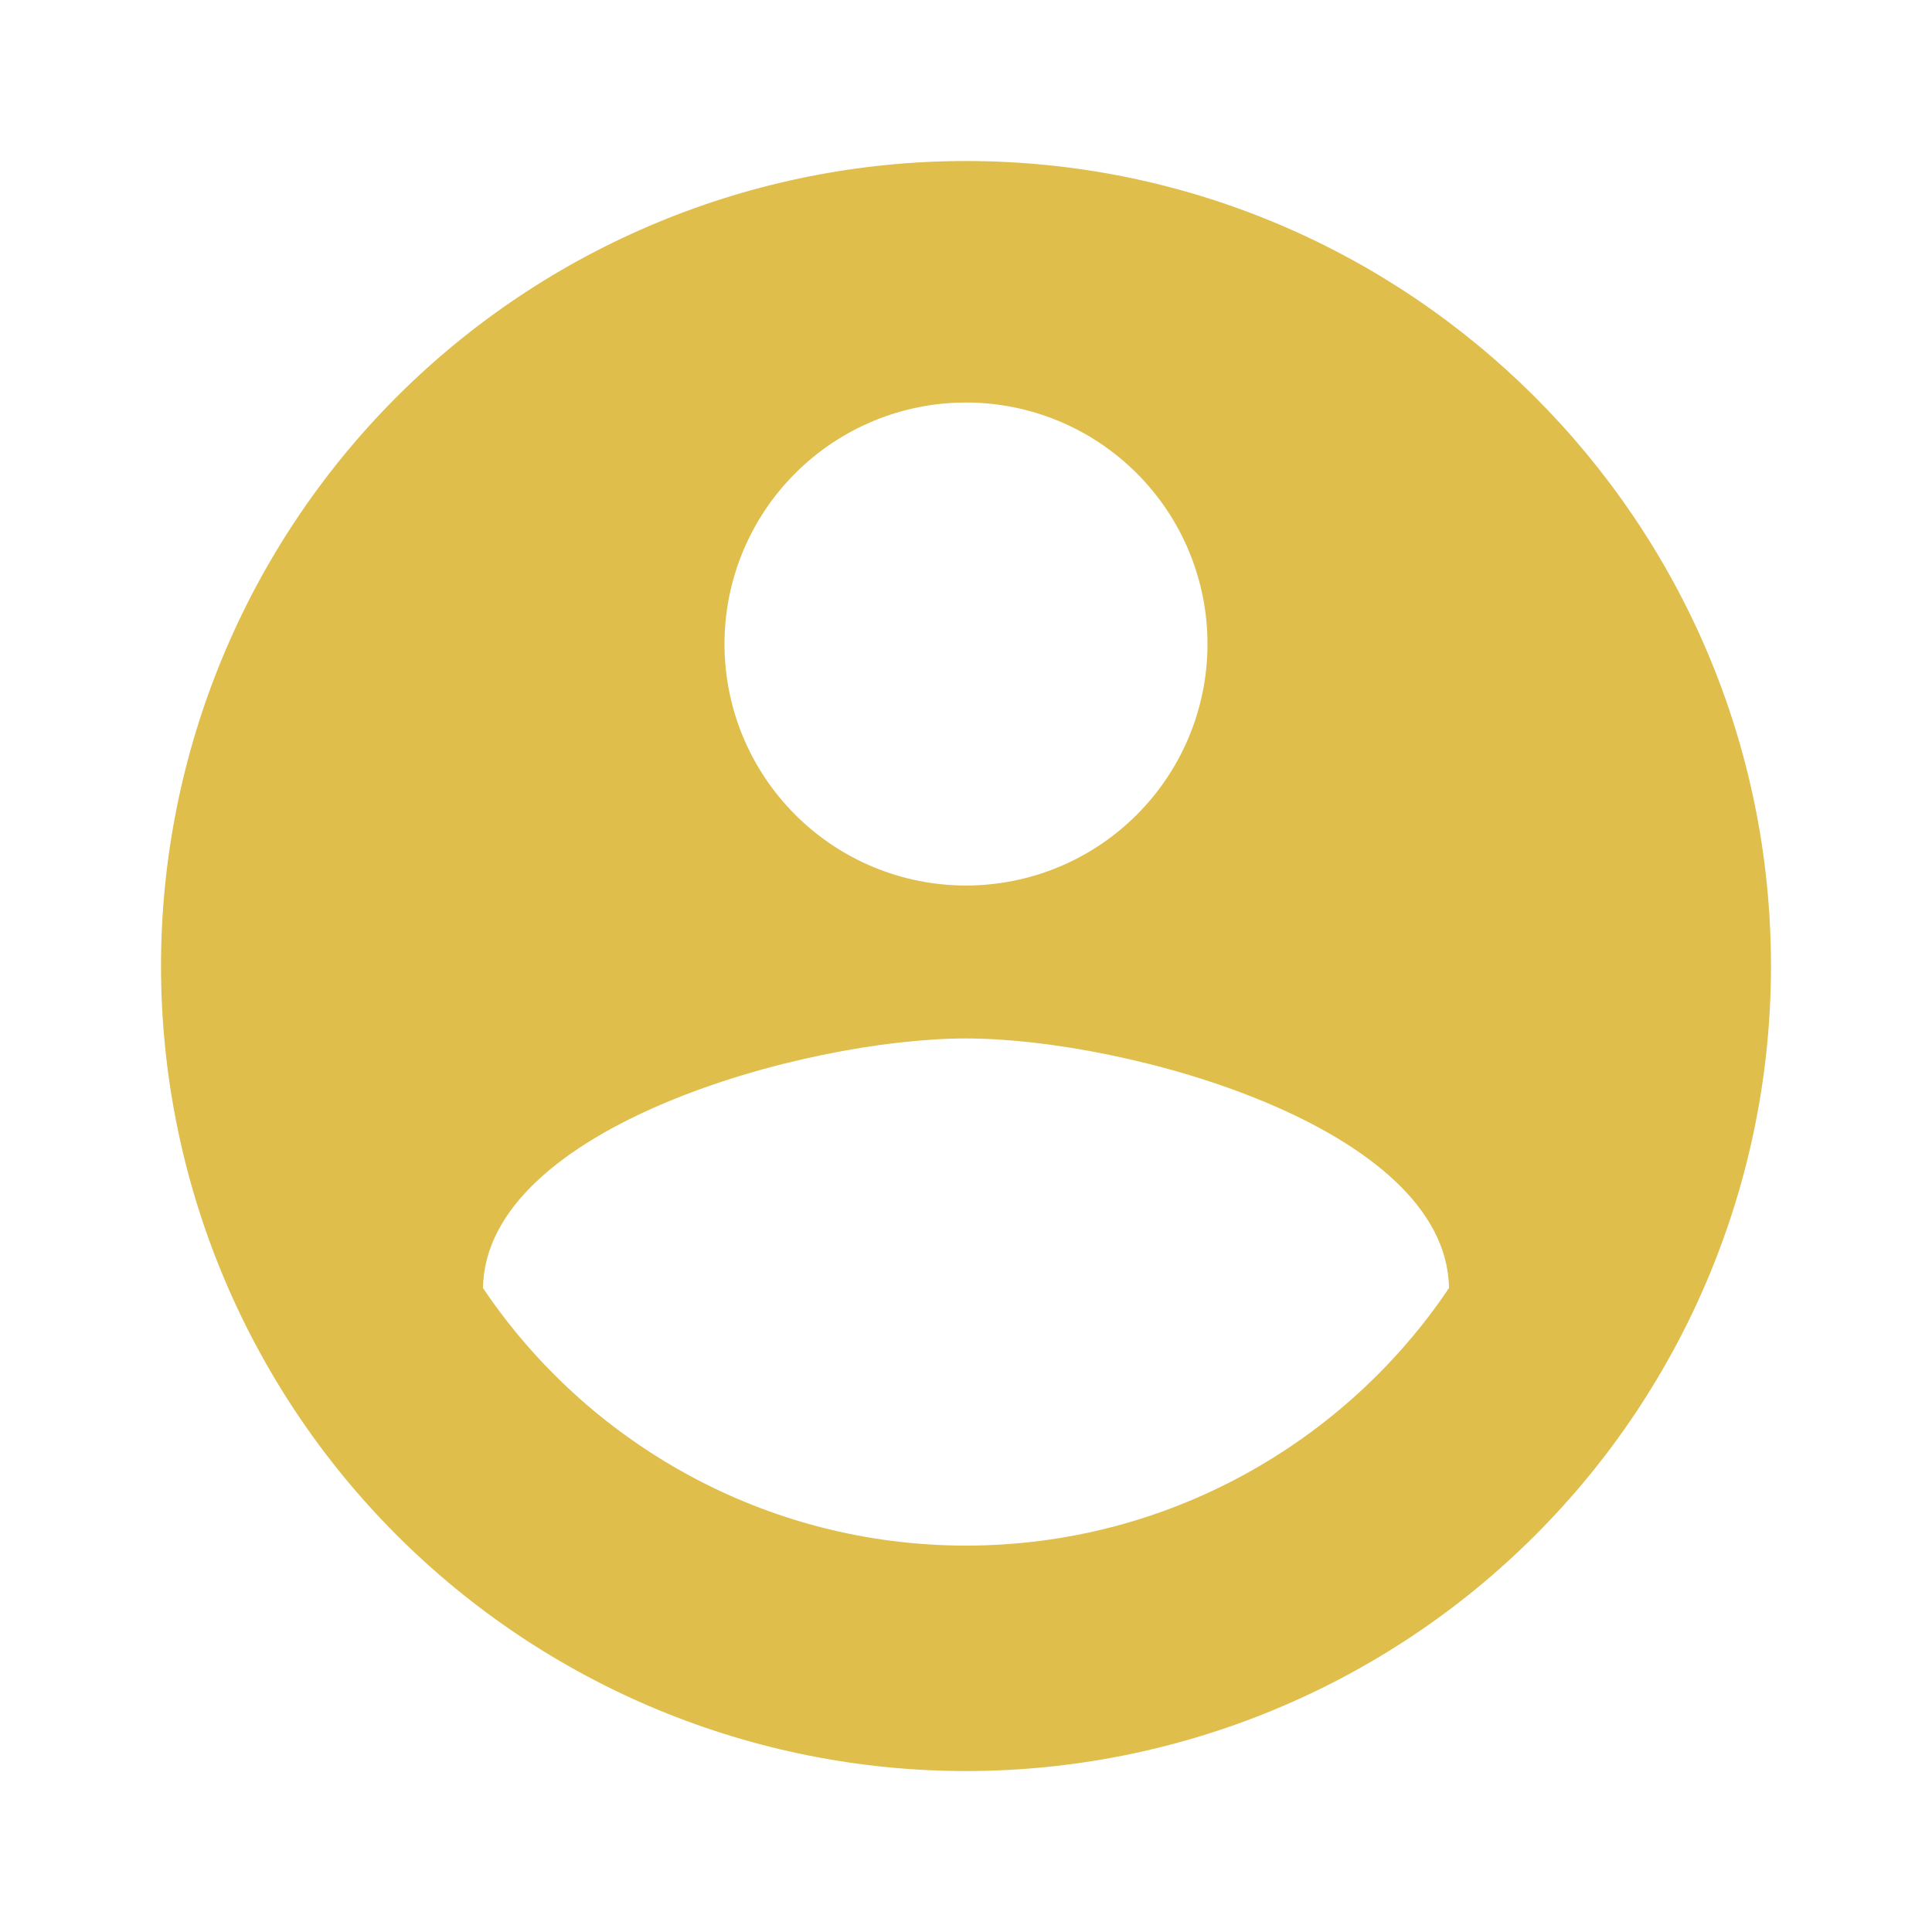 <svg xmlns="http://www.w3.org/2000/svg" width="32" height="32" viewBox="0 0 32 32" fill="none"><g id="account-circle"><path id="Vector" d="M16 25.6C12.667 25.6 9.72 23.894 8 21.334C8.04 18.667 13.333 17.2 16 17.2C18.667 17.2 23.96 18.667 24 21.334C22.28 23.894 19.333 25.6 16 25.6ZM16 6.667C17.061 6.667 18.078 7.088 18.828 7.839C19.579 8.589 20 9.606 20 10.667C20 11.728 19.579 12.745 18.828 13.495C18.078 14.246 17.061 14.667 16 14.667C14.939 14.667 13.922 14.246 13.172 13.495C12.421 12.745 12 11.728 12 10.667C12 9.606 12.421 8.589 13.172 7.839C13.922 7.088 14.939 6.667 16 6.667ZM16 2.667C14.249 2.667 12.515 3.012 10.898 3.682C9.28 4.352 7.81 5.334 6.572 6.572C4.072 9.073 2.667 12.464 2.667 16C2.667 19.537 4.072 22.928 6.572 25.428C7.81 26.666 9.28 27.649 10.898 28.319C12.515 28.989 14.249 29.334 16 29.334C19.536 29.334 22.928 27.929 25.428 25.428C27.929 22.928 29.333 19.537 29.333 16C29.333 8.627 23.333 2.667 16 2.667Z" fill="#DFBE4C"></path></g></svg>